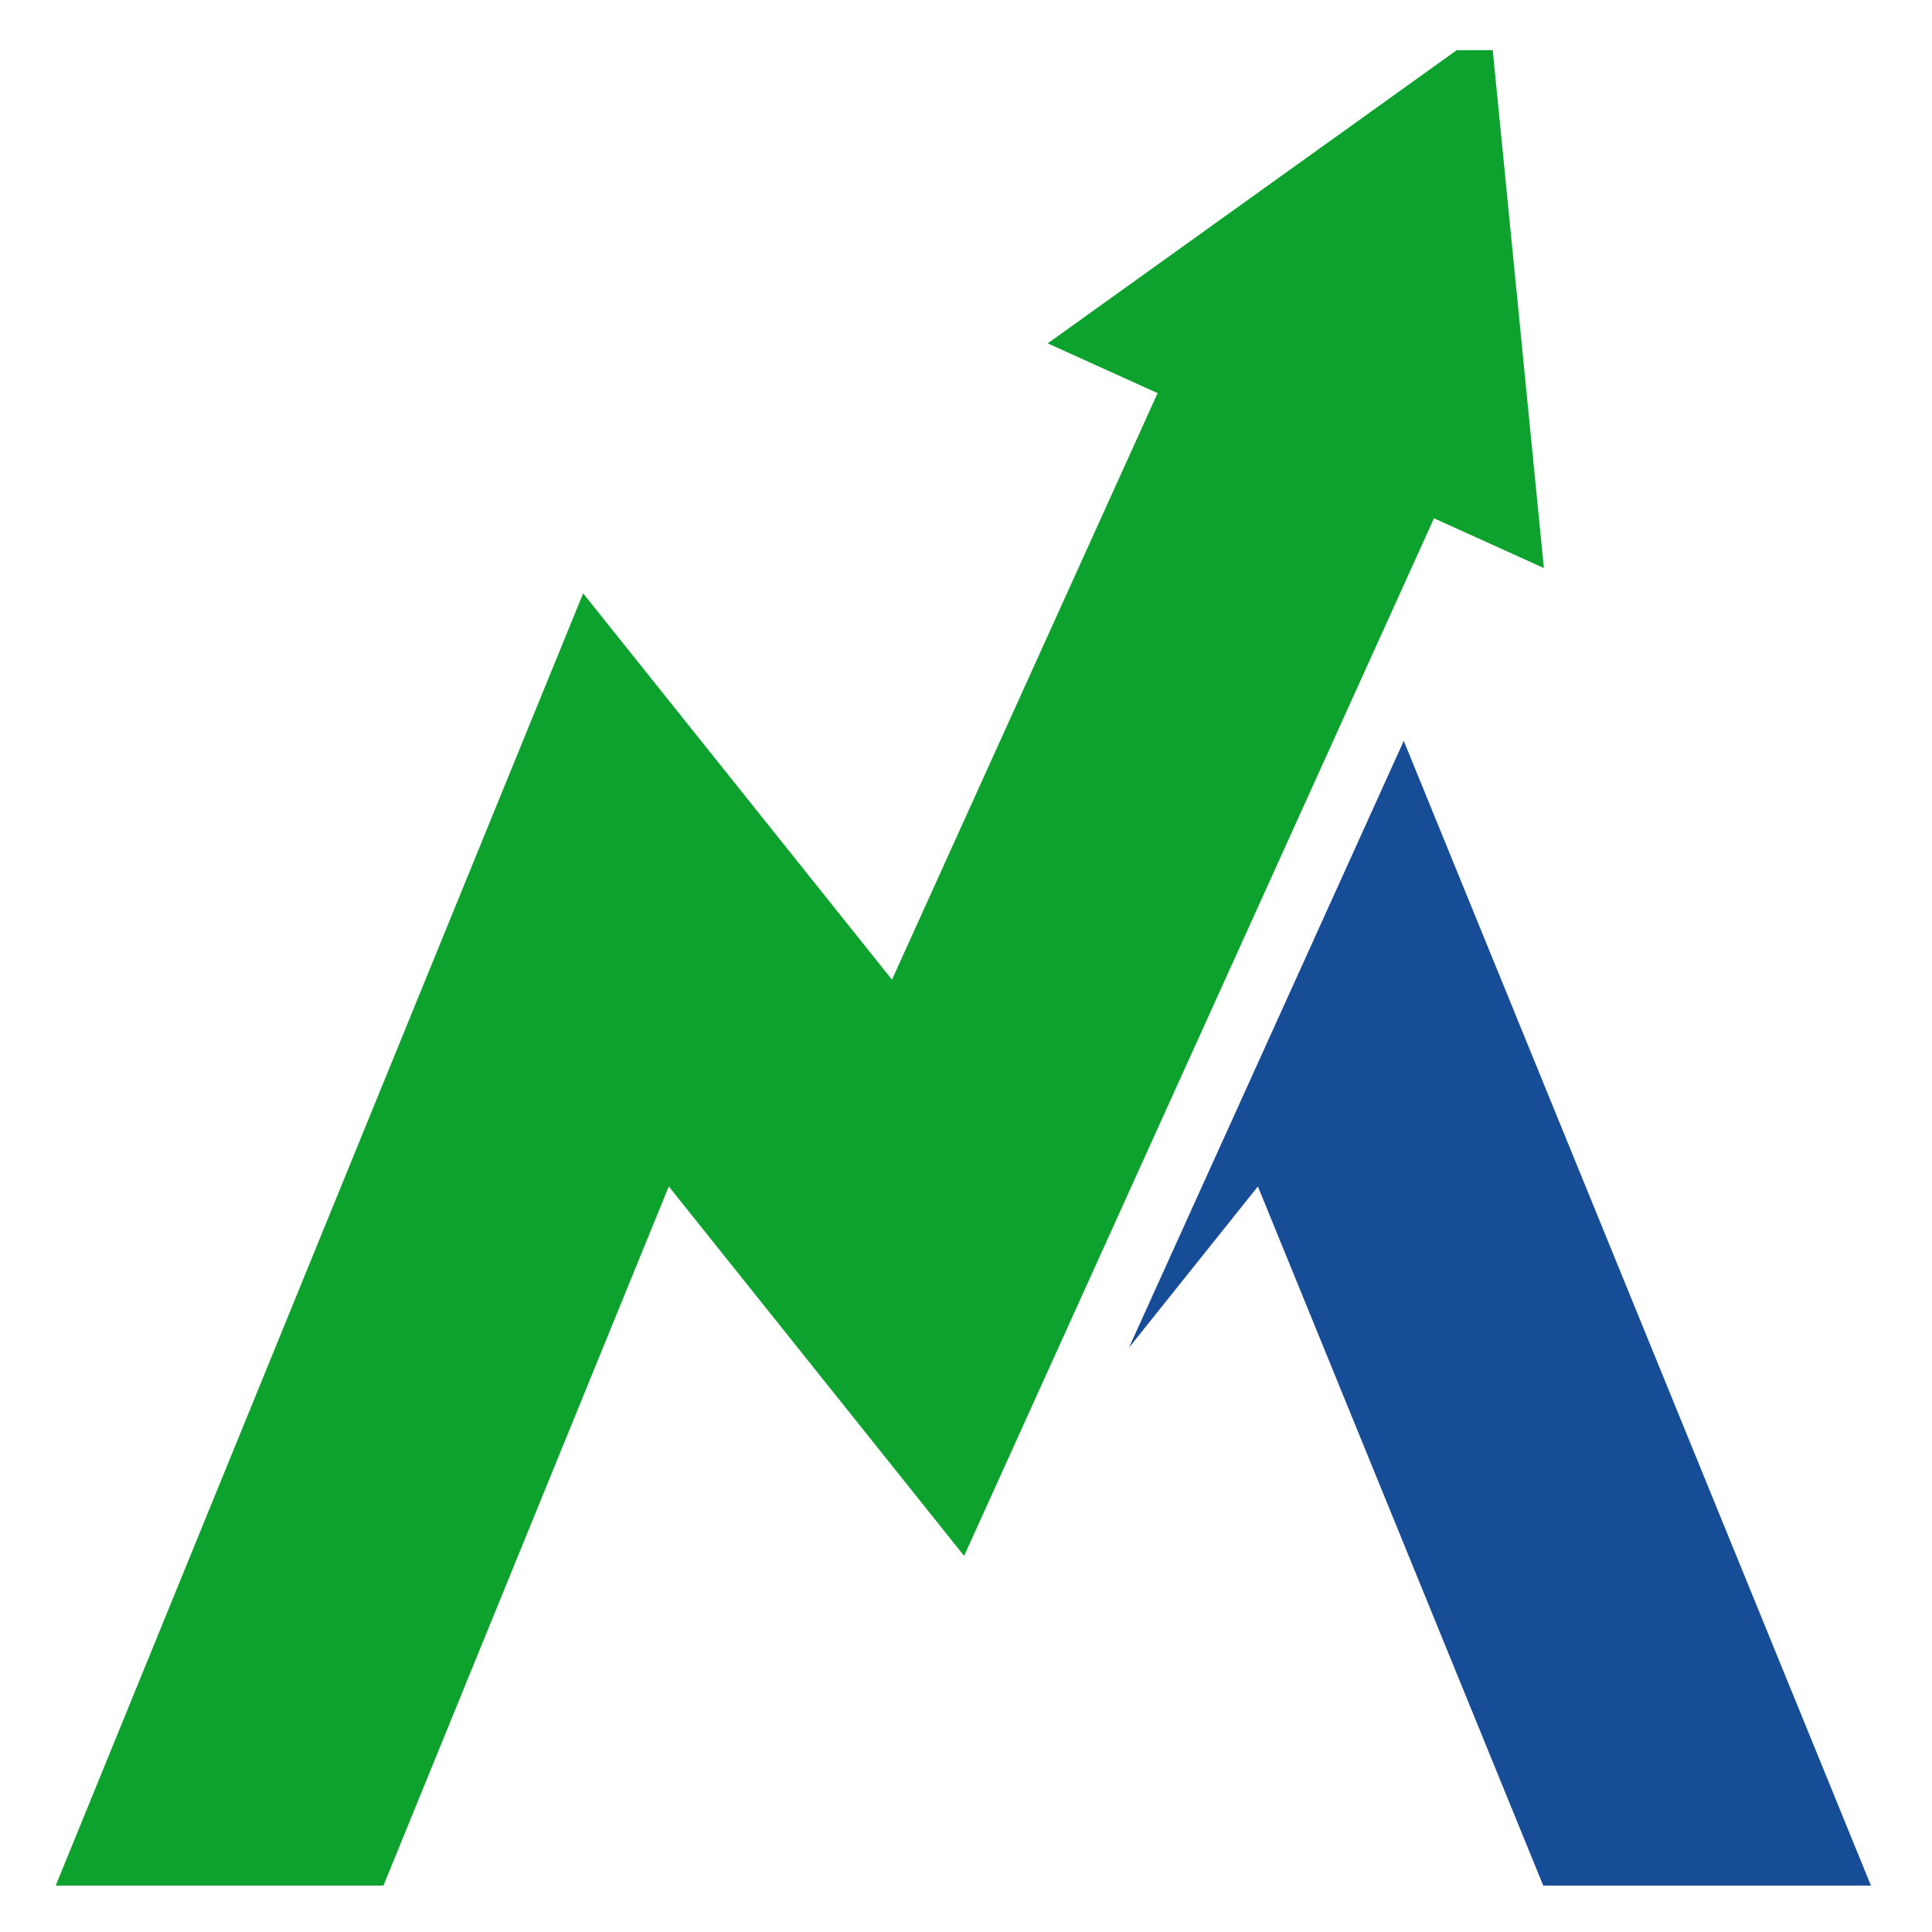 <svg xmlns="http://www.w3.org/2000/svg" xmlns:xlink="http://www.w3.org/1999/xlink" width="500" zoomAndPan="magnify" viewBox="0 0 375 375" height="500" preserveAspectRatio="xMidYMid meet" version="1.0"><defs><clipPath id="820d4fad04"><path d="M 9.047 9.742 L 300 9.742 L 300 365.992 L 9.047 365.992 Z M 9.047 9.742 " clip-rule="nonzero"/></clipPath><clipPath id="2a42ebbcbd"><path d="M 219 143 L 365 143 L 365 365.992 L 219 365.992 Z M 219 143 " clip-rule="nonzero"/></clipPath></defs><rect x="-37.5" width="450" fill="#ffffff" y="-37.5" height="450" fill-opacity="1"/><rect x="-37.5" width="450" fill="#ffffff" y="-37.5" height="450" fill-opacity="1"/><g clip-path="url(#820d4fad04)"><path fill="#0da22d" d="M 72.656 370.328 L 129.812 230.285 L 187.133 302 L 278.336 100.602 L 299.664 110.258 L 289.277 5.062 L 203.359 66.648 L 224.691 76.305 L 173.133 190.156 L 113.188 115.168 L 9.043 370.328 L 72.656 370.328 " fill-opacity="1" fill-rule="nonzero"/></g><g clip-path="url(#2a42ebbcbd)"><path fill="#174d96" d="M 301.312 370.328 L 364.922 370.328 L 272.469 143.805 L 219.125 261.598 L 244.156 230.285 L 301.312 370.328 " fill-opacity="1" fill-rule="nonzero"/></g></svg>